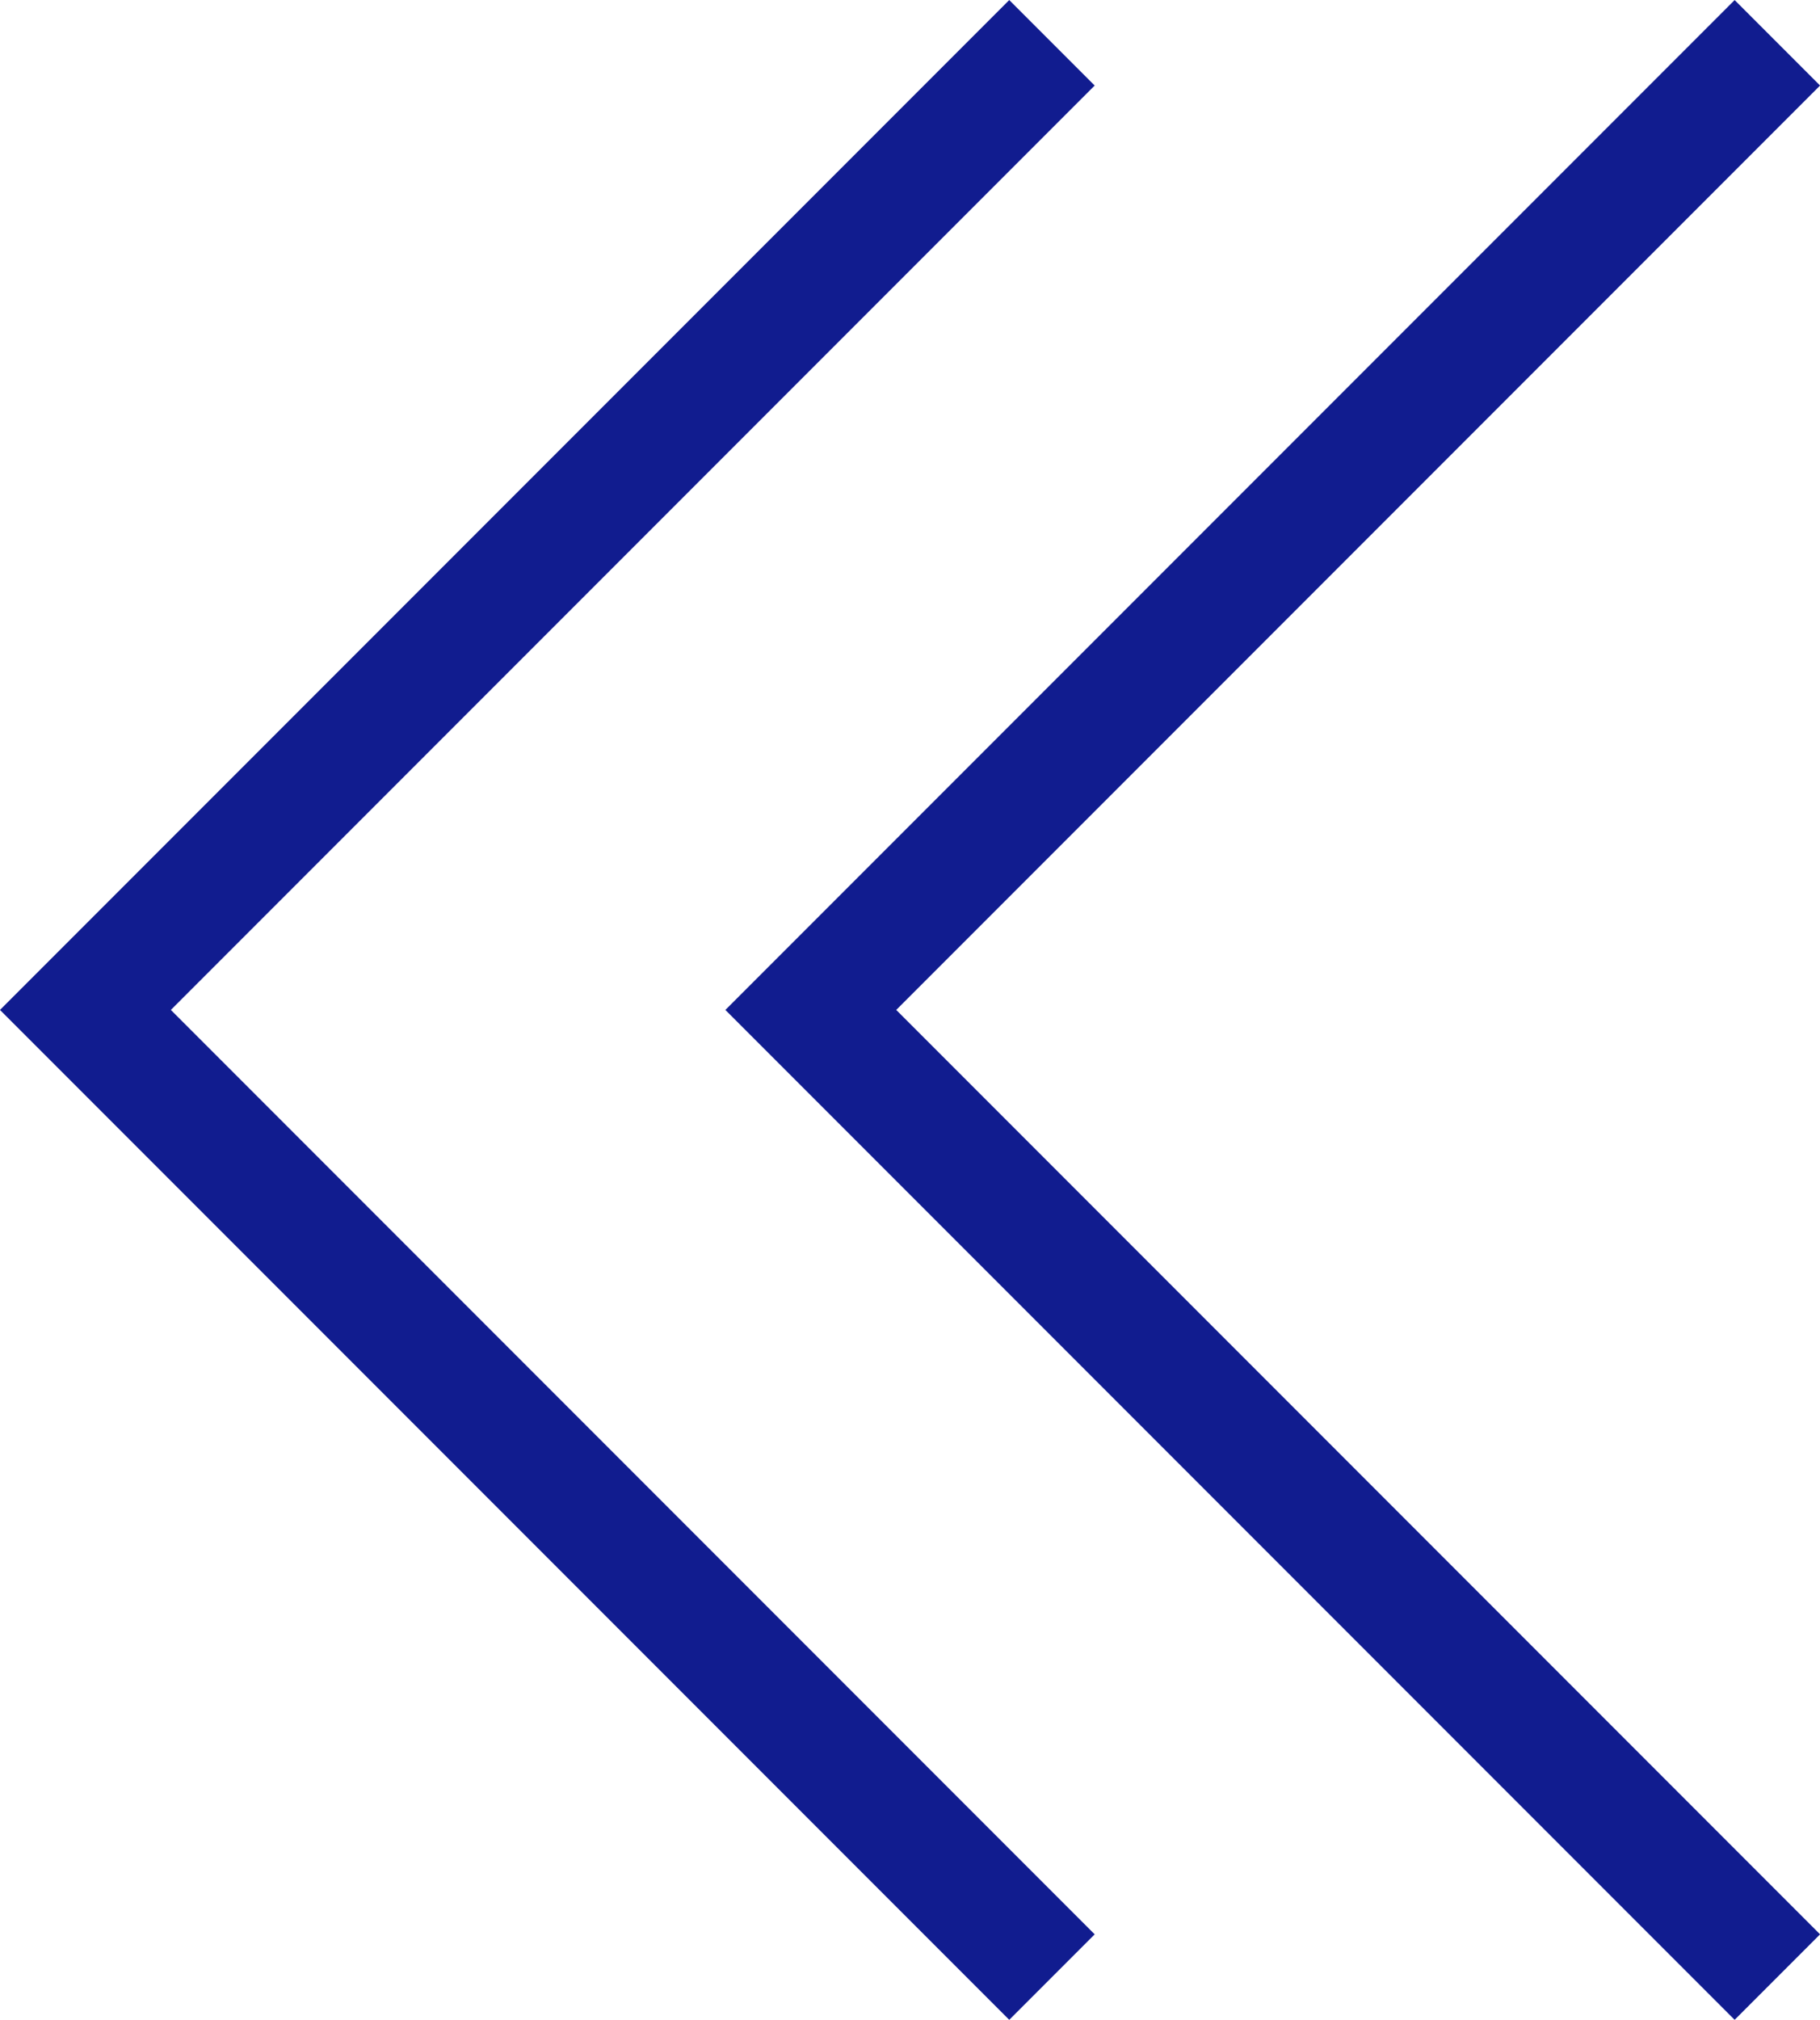<svg xmlns="http://www.w3.org/2000/svg" viewBox="0 0 15.064 16.707"><defs><style>.cls-1{fill:none;stroke:#111c8f;stroke-miterlimit:10;}</style></defs><g id="レイヤー_2" data-name="レイヤー 2"><g id="レイヤー_1_ol" data-name="レイヤー 1_ol"><polyline class="cls-1" points="8.707 16.354 0.707 8.354 8.707 0.354"/><polyline class="cls-1" points="14.711 16.354 6.711 8.354 14.711 0.354"/></g></g></svg>